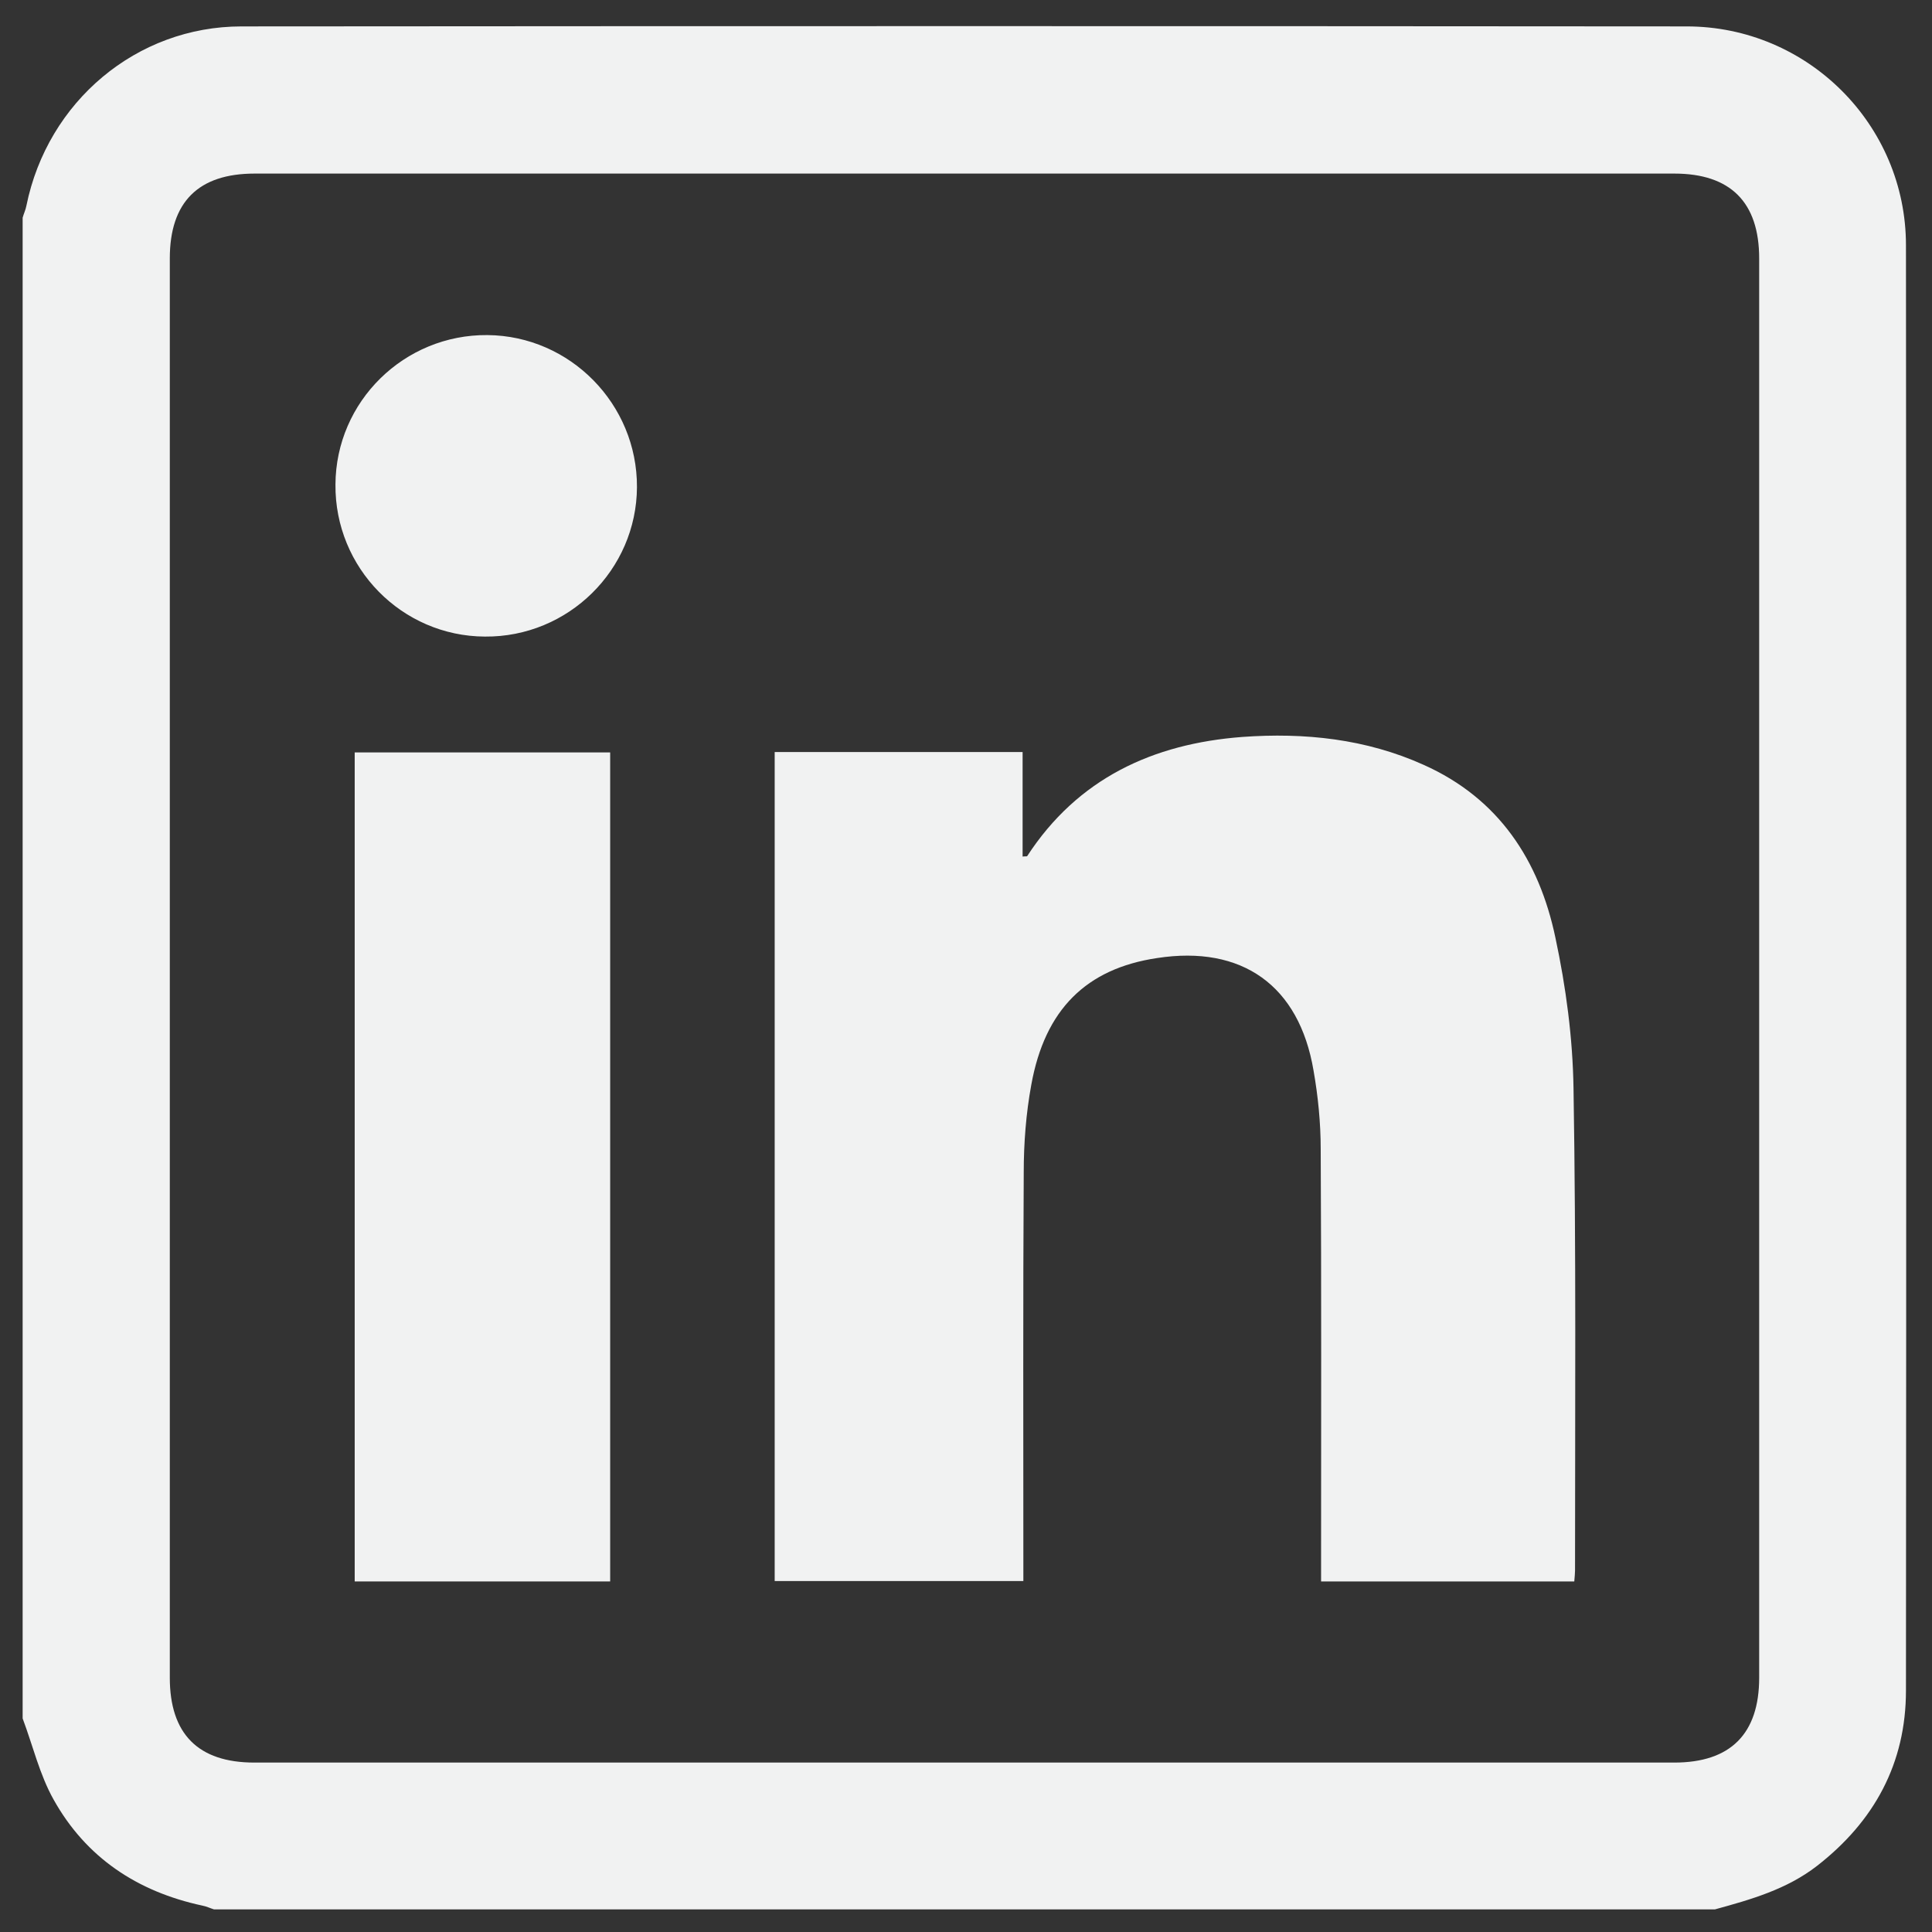 <?xml version="1.0" encoding="utf-8"?>
<!-- Generator: Adobe Illustrator 24.1.3, SVG Export Plug-In . SVG Version: 6.00 Build 0)  -->
<svg version="1.1" id="Layer_1" xmlns="http://www.w3.org/2000/svg" xmlns:xlink="http://www.w3.org/1999/xlink" x="0px" y="0px"
	 viewBox="0 0 512 512" style="enable-background:new 0 0 512 512;" xml:space="preserve">
<rect x="0" y="0" width="512" height="512" fill="#333333" stroke="none"/>
<style type="text/css">
	.st0{fill:#F1F2F2;}
</style>
<g>
	<path class="st0" d="M505.1,65c0-32-26.1-58-58.1-58C319.4,6.9,191.7,6.9,64,7C36.2,7,12.6,26.9,7,54.5c-0.2,1.1-0.7,2.1-1,3.2
		v397.7c2.7,7.2,4.5,14.9,8.2,21.5c8.6,15.4,22.2,24.4,39.4,28.1c1.1,0.2,2.1,0.7,3.1,1h397.8c9.5-2.6,19-5.3,27-11.5
		c15.2-11.8,23.6-27.2,23.6-46.5C505.2,320.4,505.2,192.7,505.1,65z M466.2,444.6c0,14.9-7.6,22.5-22.5,22.5H67.4
		c-14.9,0-22.4-7.6-22.4-22.5c0-125.4,0-250.8,0-376.1C45,53.5,52.6,46,67.5,46h376.2c14.9,0,22.5,7.6,22.5,22.5V444.6z"/>
	<path class="st0" d="M417.4,416.2c0,0.8-0.1,1.6-0.2,2.9h-67.1v-5.4c0-36.4,0.1-72.8-0.1-109.2c0-6.9-0.7-14-1.9-20.8
		c-3.8-22.5-18.9-33.3-41.5-29.8c-18.7,2.8-29.7,13.6-33.3,33.6c-1.4,7.6-2,15.5-2,23.2c-0.2,34.3-0.1,68.5-0.1,102.8v5.5h-65.9
		V199.3H271V227c0.6-0.1,1.1,0,1.2-0.1c13.4-20.6,33.3-29.8,57-31.6c16.5-1.2,32.8,0.5,48.1,7.4c19.9,8.9,30.6,25.3,34.9,45.8
		c2.8,13.1,4.6,26.6,4.8,40C417.7,331.1,417.4,373.6,417.4,416.2z"/>
	<rect x="94" y="199.4" class="st0" width="67.7" height="219.7"/>
	<path class="st0" d="M168.8,129.1c-0.1,21.9-18.2,39.8-40.3,39.6c-22-0.1-39.8-18.2-39.6-40.3c0.1-22,18.2-39.8,40.3-39.6
		C151.1,89,168.9,107.1,168.8,129.1z"/>
</g>
</svg>
